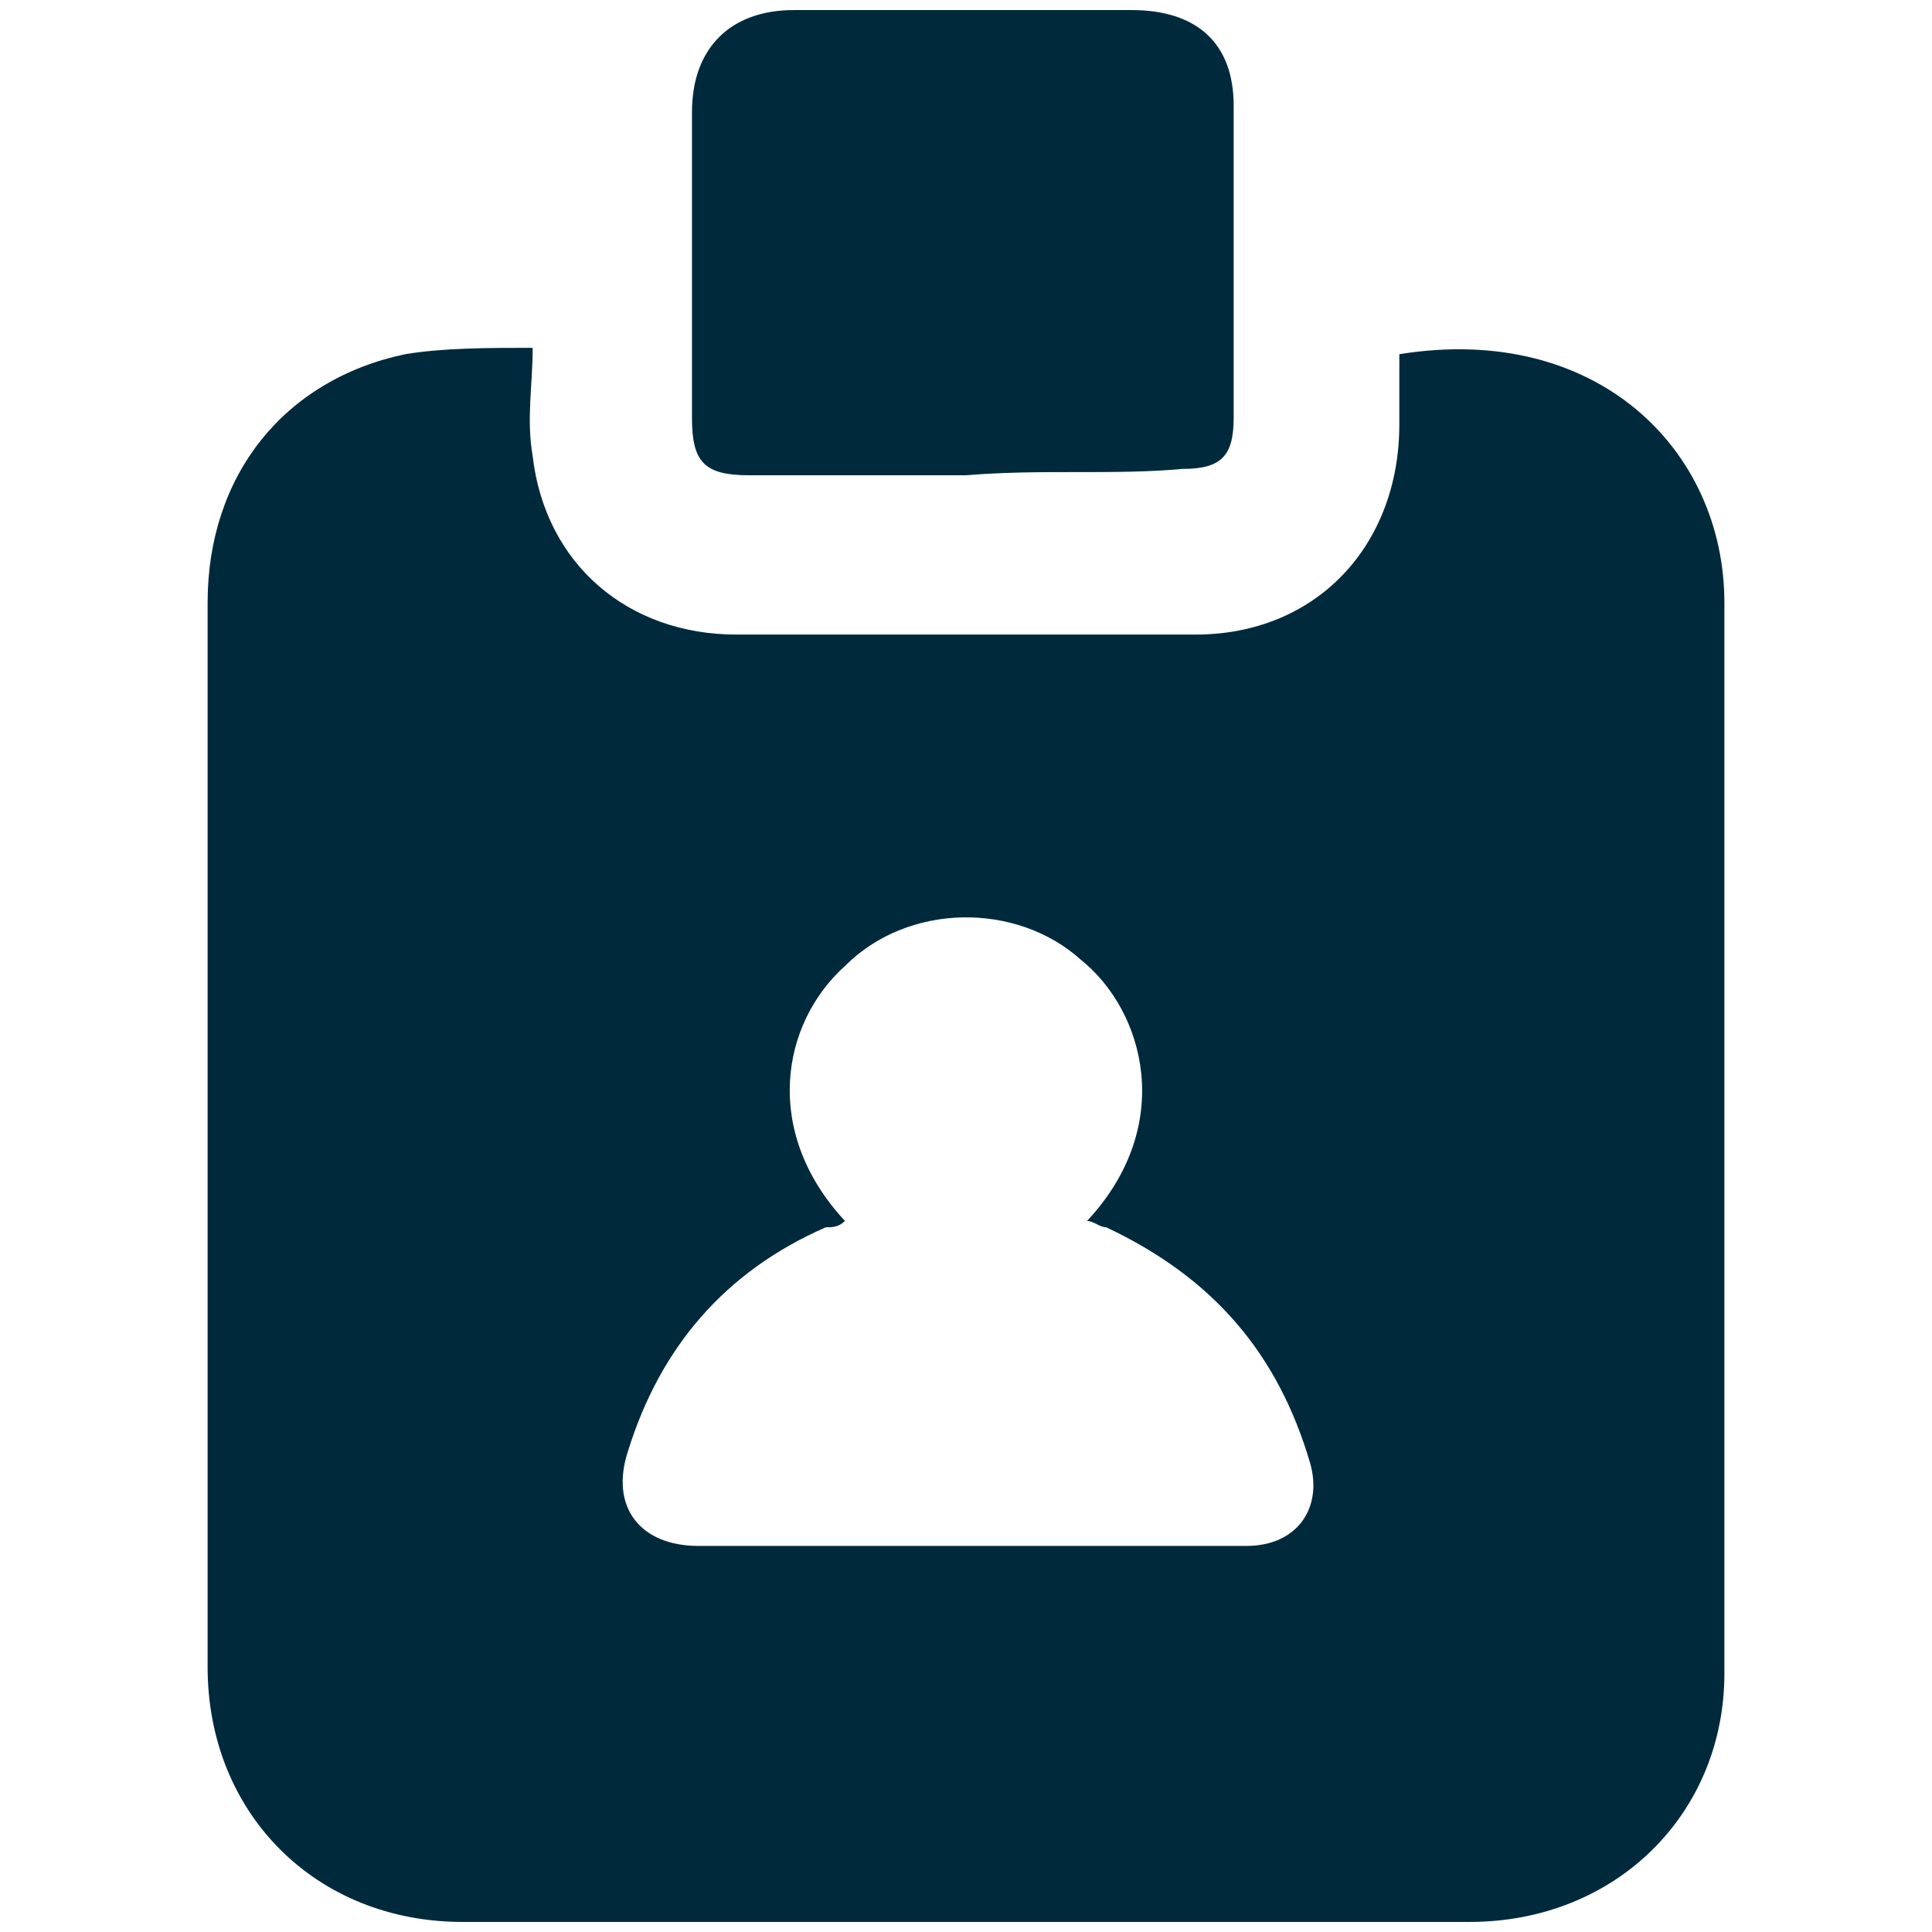 <svg width="24" height="24" viewBox="0 0 24 24" fill="none" xmlns="http://www.w3.org/2000/svg">
<g clip-path="url(#clip0_704_149)">
<path d="M6.617 4.321C6.617 4.796 6.537 5.192 6.617 5.667C6.775 7.013 7.804 7.883 9.15 7.883C11.05 7.883 12.95 7.883 14.85 7.883C16.354 7.883 17.383 6.775 17.383 5.271C17.383 4.954 17.383 4.638 17.383 4.4C19.837 4.004 21.421 5.588 21.421 7.487C21.421 11.921 21.421 16.354 21.421 20.788C21.421 22.529 20.075 23.875 18.254 23.875C14.058 23.875 9.942 23.875 5.746 23.875C3.925 23.875 2.579 22.529 2.579 20.708C2.579 18.254 2.579 15.879 2.579 13.425C2.579 11.446 2.579 9.467 2.579 7.487C2.579 5.904 3.529 4.717 5.033 4.4C5.508 4.321 6.062 4.321 6.617 4.321ZM10.496 15.167C10.417 15.246 10.337 15.246 10.258 15.246C8.992 15.8 8.2 16.75 7.804 18.017C7.567 18.729 7.962 19.204 8.675 19.204C10.1 19.204 11.604 19.204 13.029 19.204C13.821 19.204 14.692 19.204 15.483 19.204C16.117 19.204 16.433 18.729 16.275 18.175C15.879 16.829 15.087 15.879 13.742 15.246C13.662 15.246 13.583 15.167 13.504 15.167C14.612 13.979 14.217 12.554 13.425 11.921C12.633 11.208 11.287 11.208 10.496 12C9.704 12.713 9.467 14.058 10.496 15.167ZM14.692 5.825C15.167 5.825 15.325 5.667 15.325 5.192C15.325 3.925 15.325 2.579 15.325 1.312C15.325 0.521 14.85 0.125 14.058 0.125C12.633 0.125 11.208 0.125 9.862 0.125C9.071 0.125 8.596 0.6 8.596 1.392C8.596 2.658 8.596 3.925 8.596 5.192C8.596 5.746 8.754 5.904 9.308 5.904C10.179 5.904 11.05 5.904 12 5.904C12.95 5.825 13.821 5.904 14.692 5.825Z" fill="#002A3C"/>
</g>
<defs>
<clipPath id="clip0_704_149">
<rect width="23.75" height="23.75" fill="white" transform="translate(0.125 0.125)"/>
</clipPath>
</defs>
</svg>
